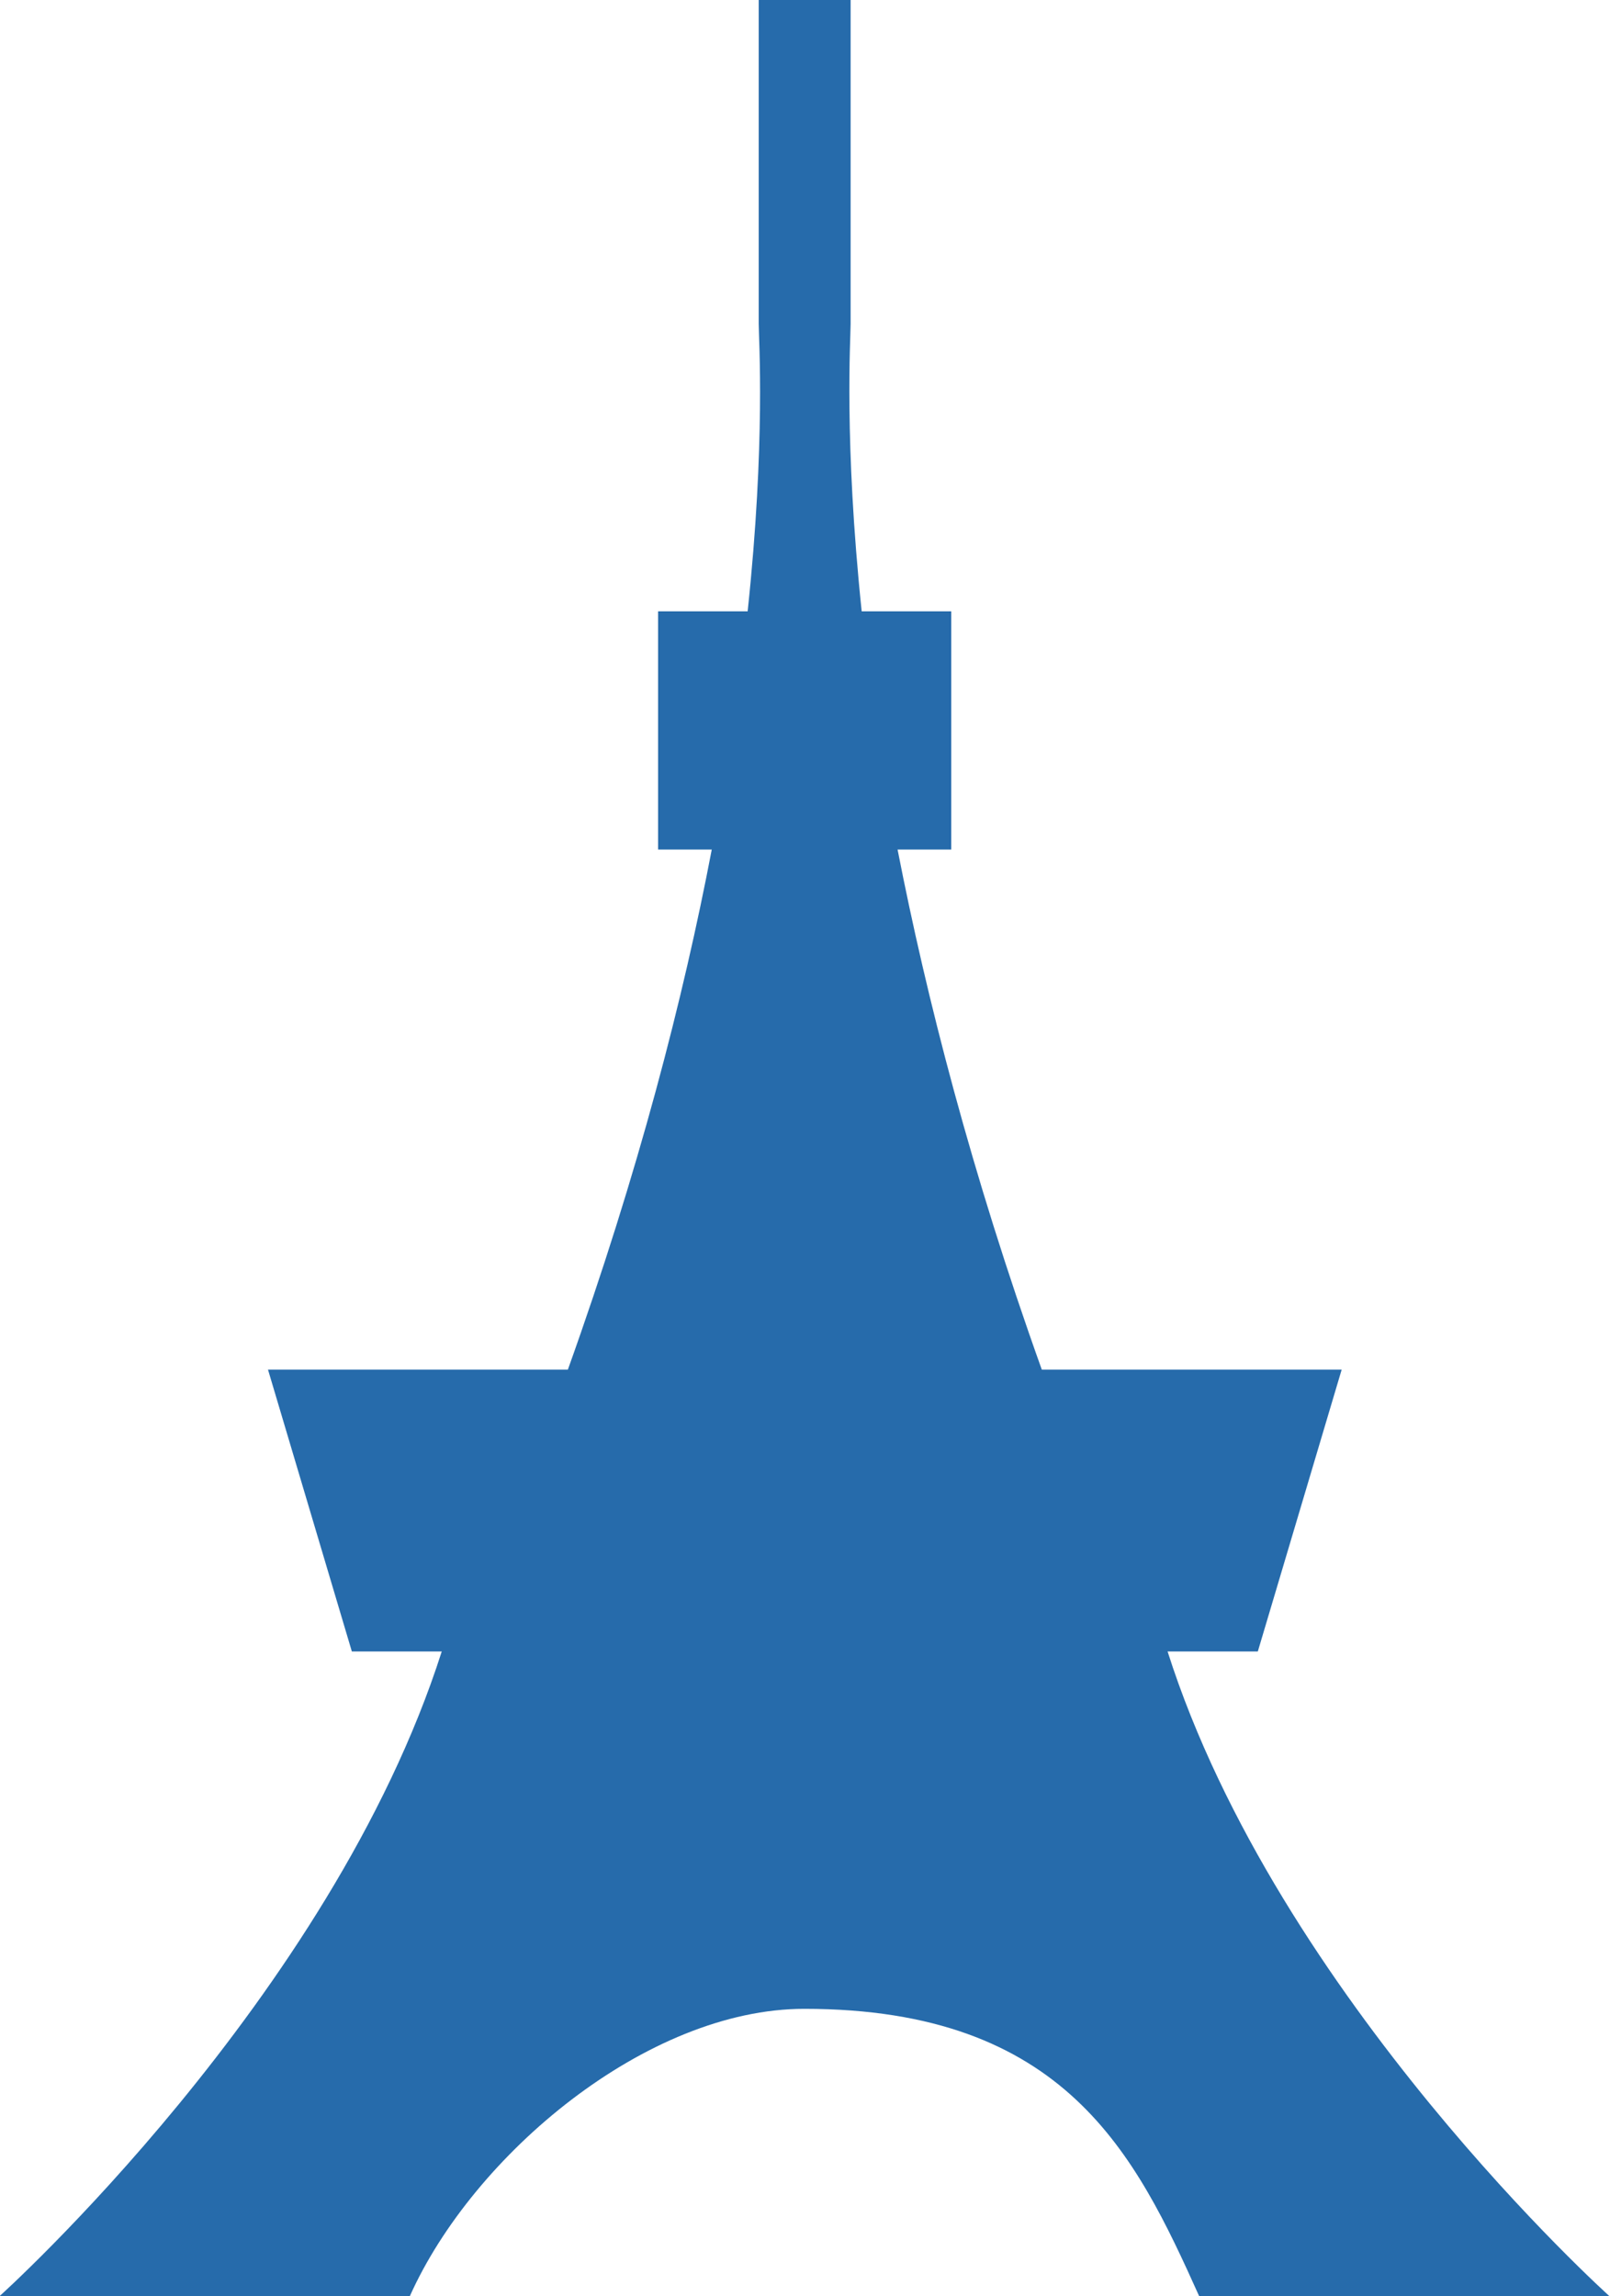 <?xml version="1.0" encoding="UTF-8"?>
<svg xmlns="http://www.w3.org/2000/svg" id="_レイヤー_2" data-name="レイヤー 2" viewBox="0 0 48 68.43">
  <defs>
    <style>
      .cls-1 {
        fill: #266bab;
        stroke-width: 0px;
      }
    </style>
  </defs>
  <g id="_レイヤー_1-2" data-name="レイヤー 1">
    <path class="cls-1" d="m34.82,49.22h2.68l2.5-8.4h-8.94c-2.11-5.89-3.44-11.1-4.3-15.5h1.6v-7.1h-2.67c-.53-5.08-.33-8.12-.33-8.57V0h-2.74v9.65c0,.46.21,3.49-.33,8.57h-2.67v7.1h1.6c-.84,4.4-2.18,9.61-4.29,15.5h-8.94l2.5,8.4h2.68c-3.3,10.33-13.18,19.21-13.18,19.21h12.23c1.88-4.2,7.06-8.56,11.76-8.56,7.79,0,9.88,4.36,11.77,8.56h12.23s-9.88-8.88-13.17-19.21Z"/>
  </g>
</svg>
